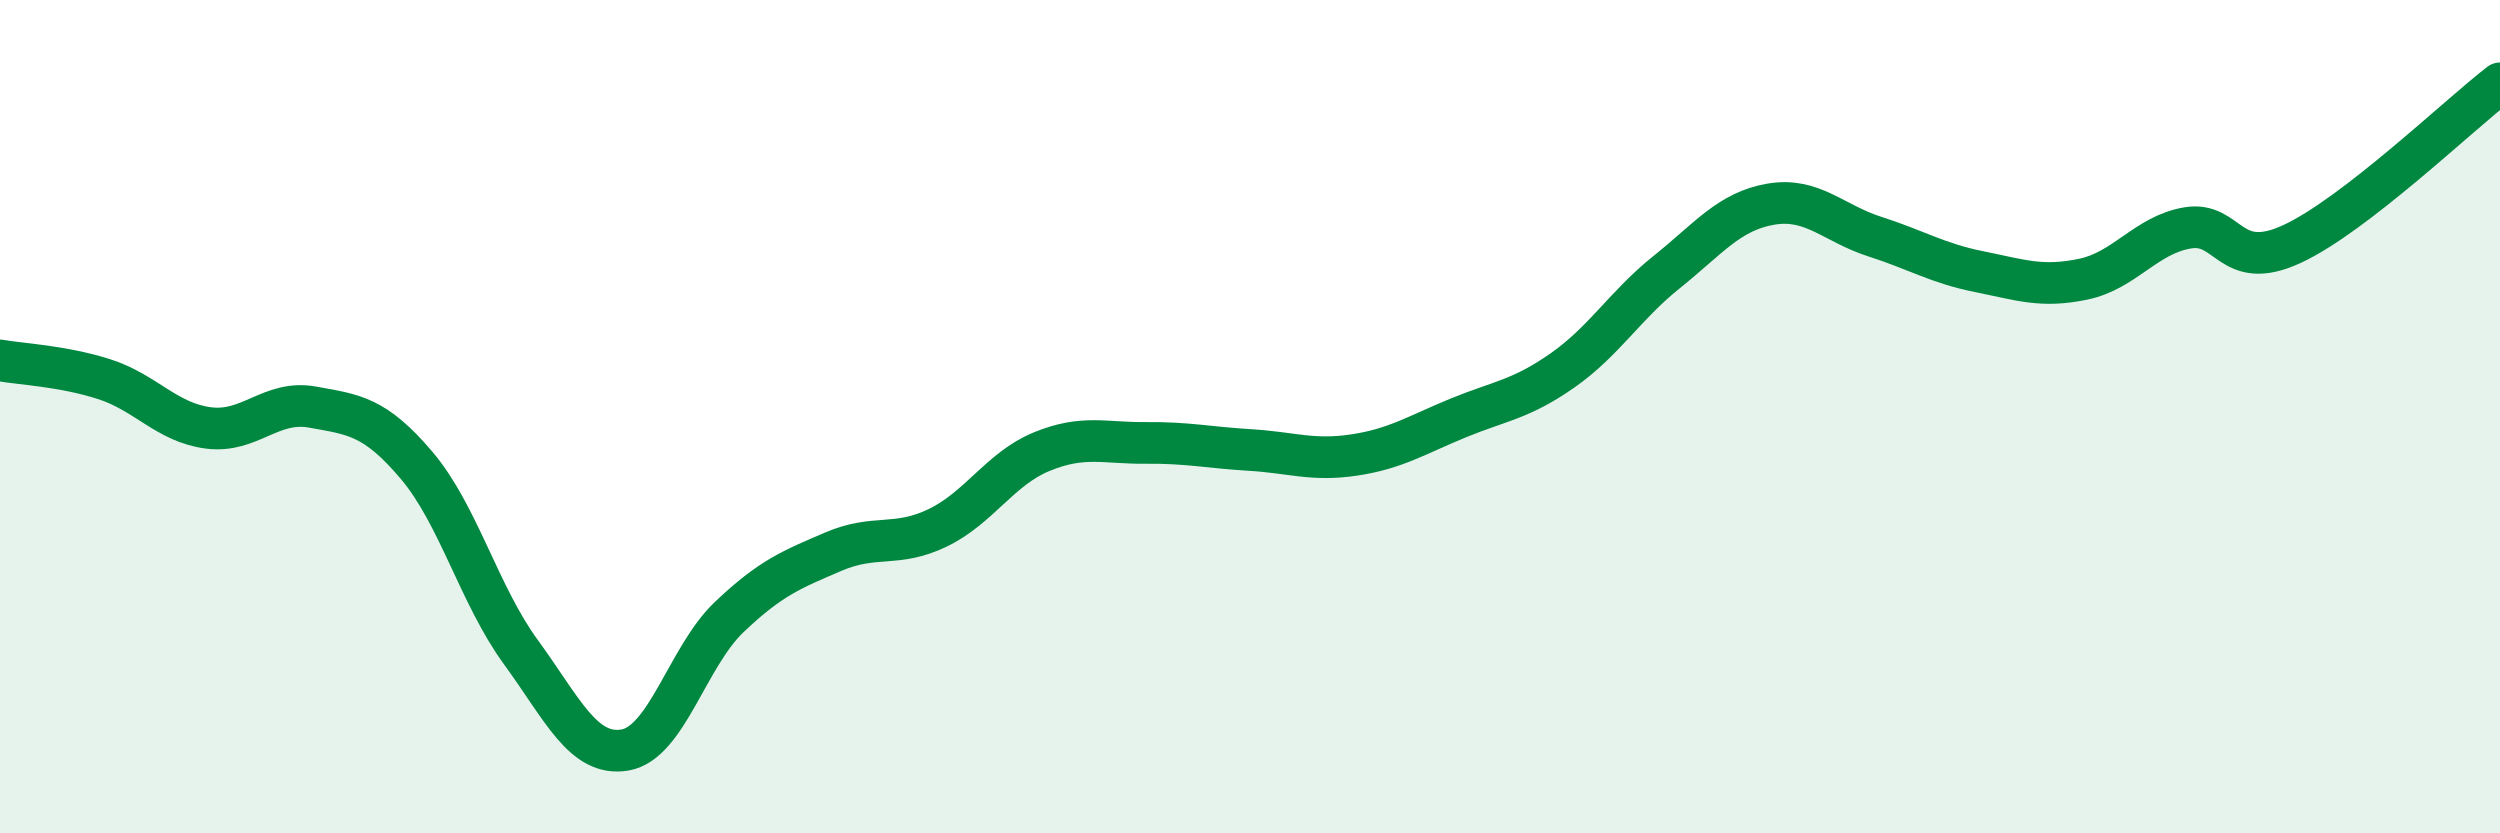 
    <svg width="60" height="20" viewBox="0 0 60 20" xmlns="http://www.w3.org/2000/svg">
      <path
        d="M 0,8.65 C 0.5,8.74 1.5,8.78 2.5,9.1 C 3.5,9.42 4,10.14 5,10.27 C 6,10.4 6.5,9.59 7.5,9.77 C 8.5,9.95 9,9.99 10,11.17 C 11,12.35 11.5,14.28 12.5,15.65 C 13.5,17.02 14,18.17 15,18 C 16,17.83 16.5,15.76 17.5,14.81 C 18.5,13.86 19,13.67 20,13.24 C 21,12.81 21.5,13.15 22.5,12.67 C 23.5,12.19 24,11.25 25,10.84 C 26,10.43 26.5,10.64 27.5,10.63 C 28.5,10.62 29,10.74 30,10.8 C 31,10.86 31.5,11.07 32.5,10.92 C 33.5,10.77 34,10.44 35,10.03 C 36,9.62 36.5,9.59 37.5,8.89 C 38.5,8.19 39,7.33 40,6.53 C 41,5.73 41.5,5.07 42.5,4.9 C 43.5,4.73 44,5.36 45,5.68 C 46,6 46.5,6.32 47.5,6.52 C 48.5,6.72 49,6.91 50,6.7 C 51,6.49 51.5,5.64 52.5,5.47 C 53.5,5.3 53.5,6.55 55,5.86 C 56.5,5.17 59,2.77 60,2L60 20L0 20Z"
        fill="#008740"
        opacity="0.1"
        stroke-linecap="round"
        stroke-linejoin="round"
      />
      <path
        d="M 0,8.65 C 0.5,8.74 1.5,8.78 2.5,9.1 C 3.5,9.42 4,10.14 5,10.27 C 6,10.4 6.5,9.59 7.5,9.77 C 8.5,9.95 9,9.99 10,11.17 C 11,12.35 11.5,14.28 12.5,15.65 C 13.5,17.02 14,18.17 15,18 C 16,17.83 16.5,15.76 17.5,14.81 C 18.5,13.86 19,13.67 20,13.24 C 21,12.81 21.5,13.15 22.5,12.67 C 23.5,12.19 24,11.25 25,10.84 C 26,10.43 26.5,10.64 27.5,10.63 C 28.5,10.62 29,10.74 30,10.8 C 31,10.86 31.5,11.07 32.5,10.92 C 33.5,10.77 34,10.44 35,10.03 C 36,9.62 36.5,9.59 37.5,8.89 C 38.5,8.19 39,7.33 40,6.53 C 41,5.73 41.5,5.07 42.5,4.9 C 43.5,4.73 44,5.36 45,5.68 C 46,6 46.5,6.32 47.5,6.52 C 48.5,6.72 49,6.91 50,6.7 C 51,6.49 51.5,5.64 52.5,5.47 C 53.5,5.3 53.5,6.55 55,5.86 C 56.5,5.17 59,2.77 60,2"
        stroke="#008740"
        stroke-width="1"
        fill="none"
        stroke-linecap="round"
        stroke-linejoin="round"
      />
    </svg>
  